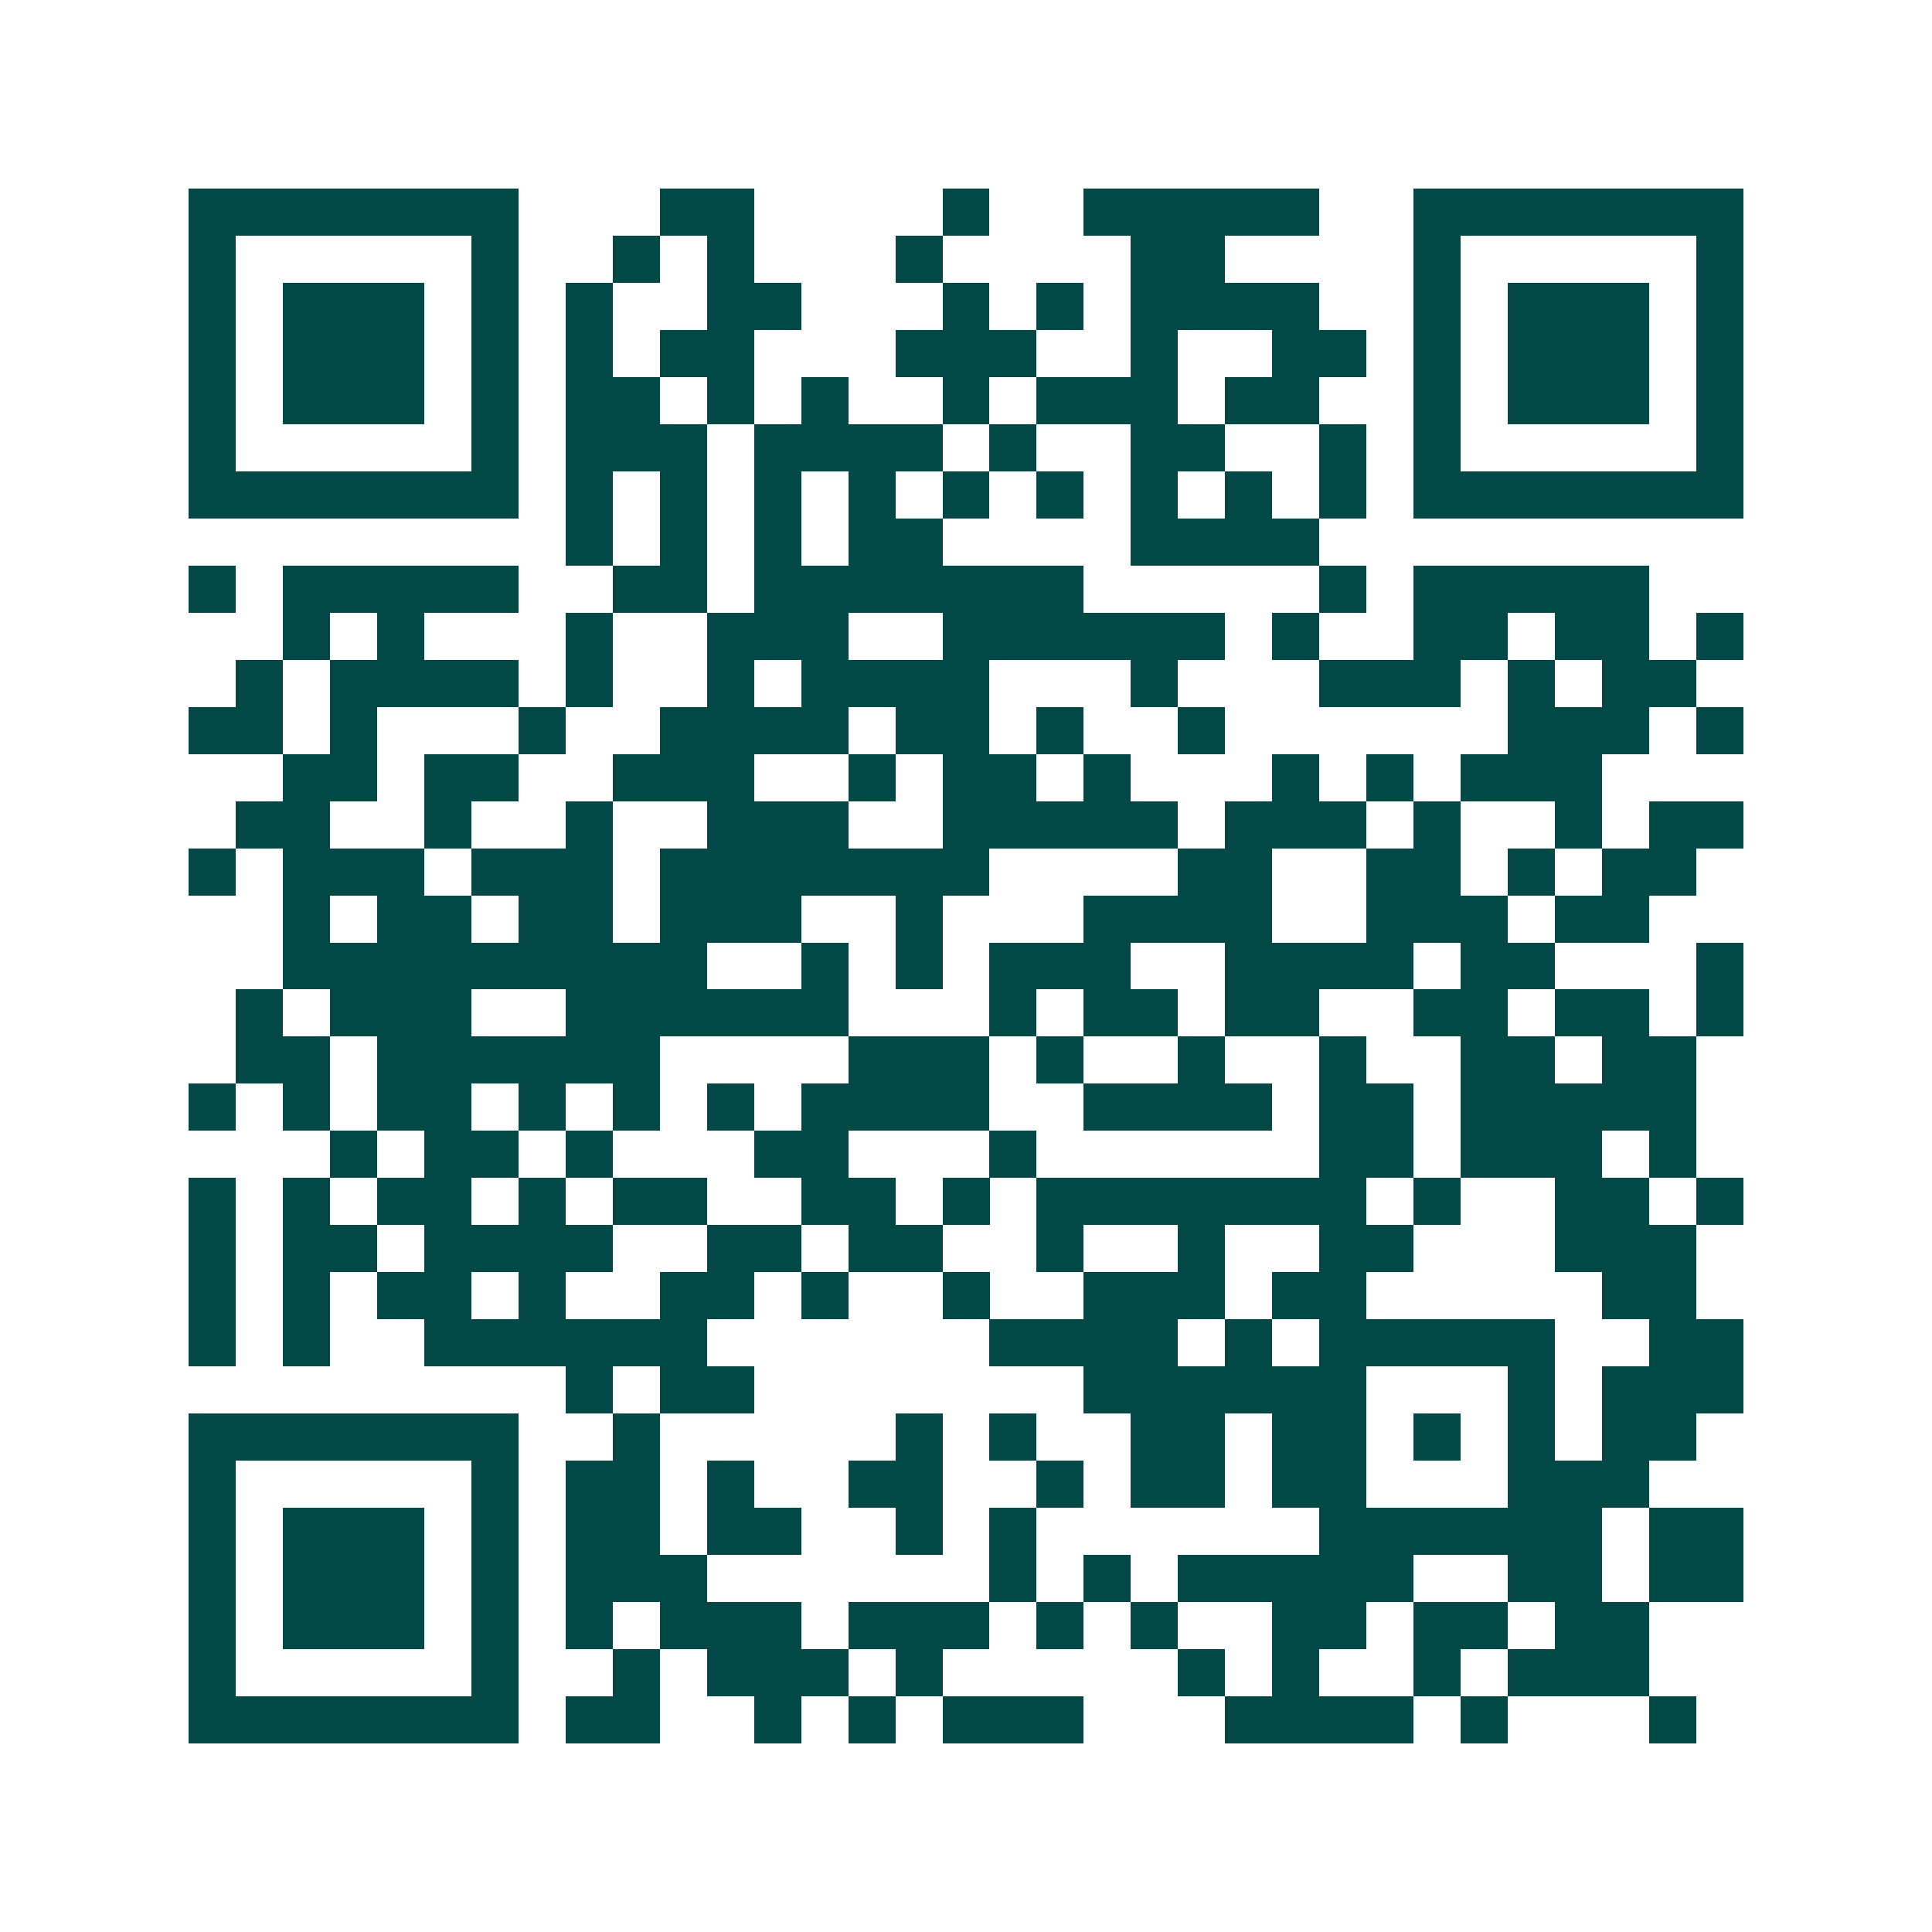<svg xmlns="http://www.w3.org/2000/svg" width="200" height="200" viewBox="0 0 41 41" shape-rendering="crispEdges"><path fill="#ffffff" d="M0 0h41v41H0z"/><path stroke="#014847" d="M4 4.5h7m3 0h2m4 0h1m2 0h5m2 0h7M4 5.5h1m5 0h1m2 0h1m1 0h1m3 0h1m4 0h2m4 0h1m5 0h1M4 6.5h1m1 0h3m1 0h1m1 0h1m2 0h2m3 0h1m1 0h1m1 0h4m2 0h1m1 0h3m1 0h1M4 7.5h1m1 0h3m1 0h1m1 0h1m1 0h2m3 0h3m2 0h1m2 0h2m1 0h1m1 0h3m1 0h1M4 8.5h1m1 0h3m1 0h1m1 0h2m1 0h1m1 0h1m2 0h1m1 0h3m1 0h2m2 0h1m1 0h3m1 0h1M4 9.5h1m5 0h1m1 0h3m1 0h4m1 0h1m2 0h2m2 0h1m1 0h1m5 0h1M4 10.5h7m1 0h1m1 0h1m1 0h1m1 0h1m1 0h1m1 0h1m1 0h1m1 0h1m1 0h1m1 0h7M12 11.5h1m1 0h1m1 0h1m1 0h2m4 0h4M4 12.5h1m1 0h5m2 0h2m1 0h7m5 0h1m1 0h5M6 13.5h1m1 0h1m3 0h1m2 0h3m2 0h6m1 0h1m2 0h2m1 0h2m1 0h1M5 14.5h1m1 0h4m1 0h1m2 0h1m1 0h4m3 0h1m3 0h3m1 0h1m1 0h2M4 15.5h2m1 0h1m3 0h1m2 0h4m1 0h2m1 0h1m2 0h1m6 0h3m1 0h1M6 16.5h2m1 0h2m2 0h3m2 0h1m1 0h2m1 0h1m3 0h1m1 0h1m1 0h3M5 17.5h2m2 0h1m2 0h1m2 0h3m2 0h5m1 0h3m1 0h1m2 0h1m1 0h2M4 18.5h1m1 0h3m1 0h3m1 0h7m4 0h2m2 0h2m1 0h1m1 0h2M6 19.5h1m1 0h2m1 0h2m1 0h3m2 0h1m3 0h4m2 0h3m1 0h2M6 20.5h9m2 0h1m1 0h1m1 0h3m2 0h4m1 0h2m3 0h1M5 21.5h1m1 0h3m2 0h6m3 0h1m1 0h2m1 0h2m2 0h2m1 0h2m1 0h1M5 22.5h2m1 0h6m4 0h3m1 0h1m2 0h1m2 0h1m2 0h2m1 0h2M4 23.5h1m1 0h1m1 0h2m1 0h1m1 0h1m1 0h1m1 0h4m2 0h4m1 0h2m1 0h5M7 24.5h1m1 0h2m1 0h1m3 0h2m3 0h1m6 0h2m1 0h3m1 0h1M4 25.5h1m1 0h1m1 0h2m1 0h1m1 0h2m2 0h2m1 0h1m1 0h7m1 0h1m2 0h2m1 0h1M4 26.5h1m1 0h2m1 0h4m2 0h2m1 0h2m2 0h1m2 0h1m2 0h2m3 0h3M4 27.5h1m1 0h1m1 0h2m1 0h1m2 0h2m1 0h1m2 0h1m2 0h3m1 0h2m5 0h2M4 28.5h1m1 0h1m2 0h6m6 0h4m1 0h1m1 0h5m2 0h2M12 29.5h1m1 0h2m7 0h6m3 0h1m1 0h3M4 30.5h7m2 0h1m5 0h1m1 0h1m2 0h2m1 0h2m1 0h1m1 0h1m1 0h2M4 31.5h1m5 0h1m1 0h2m1 0h1m2 0h2m2 0h1m1 0h2m1 0h2m3 0h3M4 32.5h1m1 0h3m1 0h1m1 0h2m1 0h2m2 0h1m1 0h1m6 0h6m1 0h2M4 33.5h1m1 0h3m1 0h1m1 0h3m6 0h1m1 0h1m1 0h5m2 0h2m1 0h2M4 34.5h1m1 0h3m1 0h1m1 0h1m1 0h3m1 0h3m1 0h1m1 0h1m2 0h2m1 0h2m1 0h2M4 35.5h1m5 0h1m2 0h1m1 0h3m1 0h1m5 0h1m1 0h1m2 0h1m1 0h3M4 36.5h7m1 0h2m2 0h1m1 0h1m1 0h3m3 0h4m1 0h1m3 0h1"/></svg>

